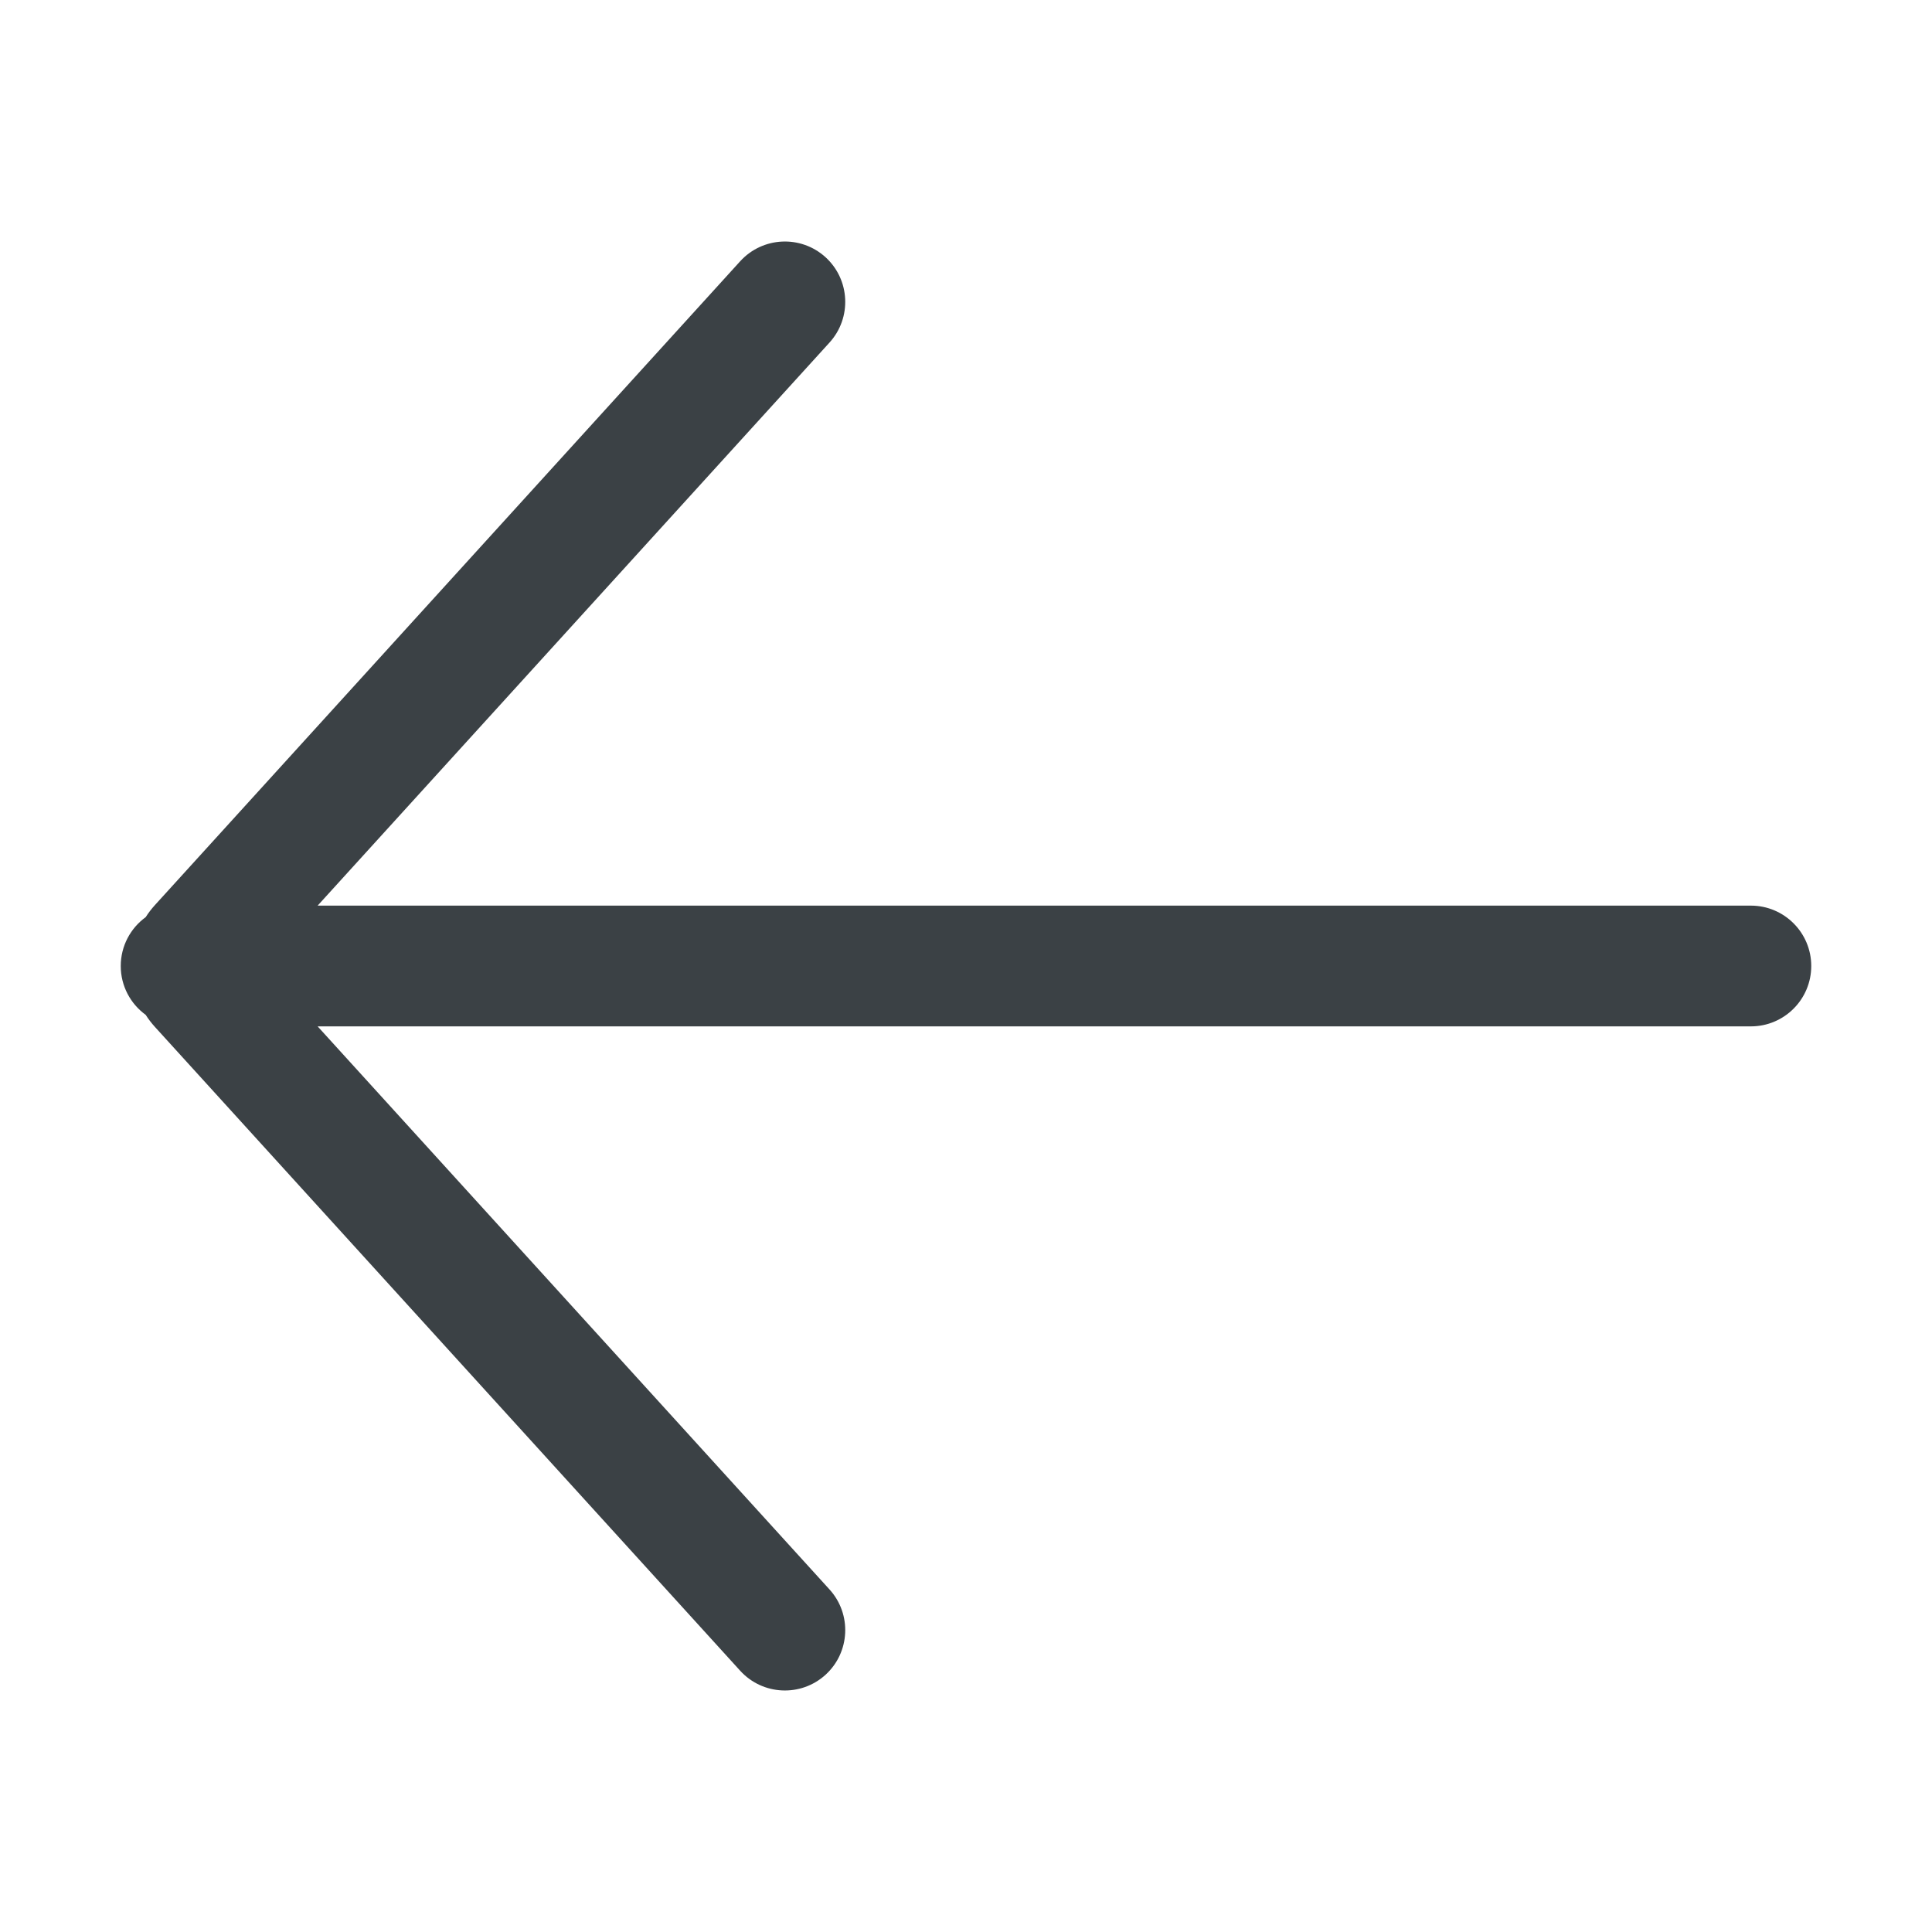 <svg width="32" height="32" viewBox="0 0 32 32" fill="none" xmlns="http://www.w3.org/2000/svg">
<path fill-rule="evenodd" clip-rule="evenodd" d="M13.74 5.673C14.111 5.264 14.081 4.632 13.673 4.26C13.264 3.889 12.632 3.919 12.26 4.327L2.566 14.991C2.509 15.054 2.457 15.121 2.413 15.191C2.163 15.372 2 15.667 2 16C2 16.333 2.163 16.628 2.413 16.809C2.457 16.879 2.509 16.946 2.566 17.009L12.26 27.673C12.632 28.081 13.264 28.111 13.673 27.74C14.081 27.368 14.111 26.736 13.74 26.327L5.261 17H29C29.552 17 30 16.552 30 16C30 15.448 29.552 15 29 15H5.261L13.74 5.673Z" fill="#3B4145"/>
</svg>

